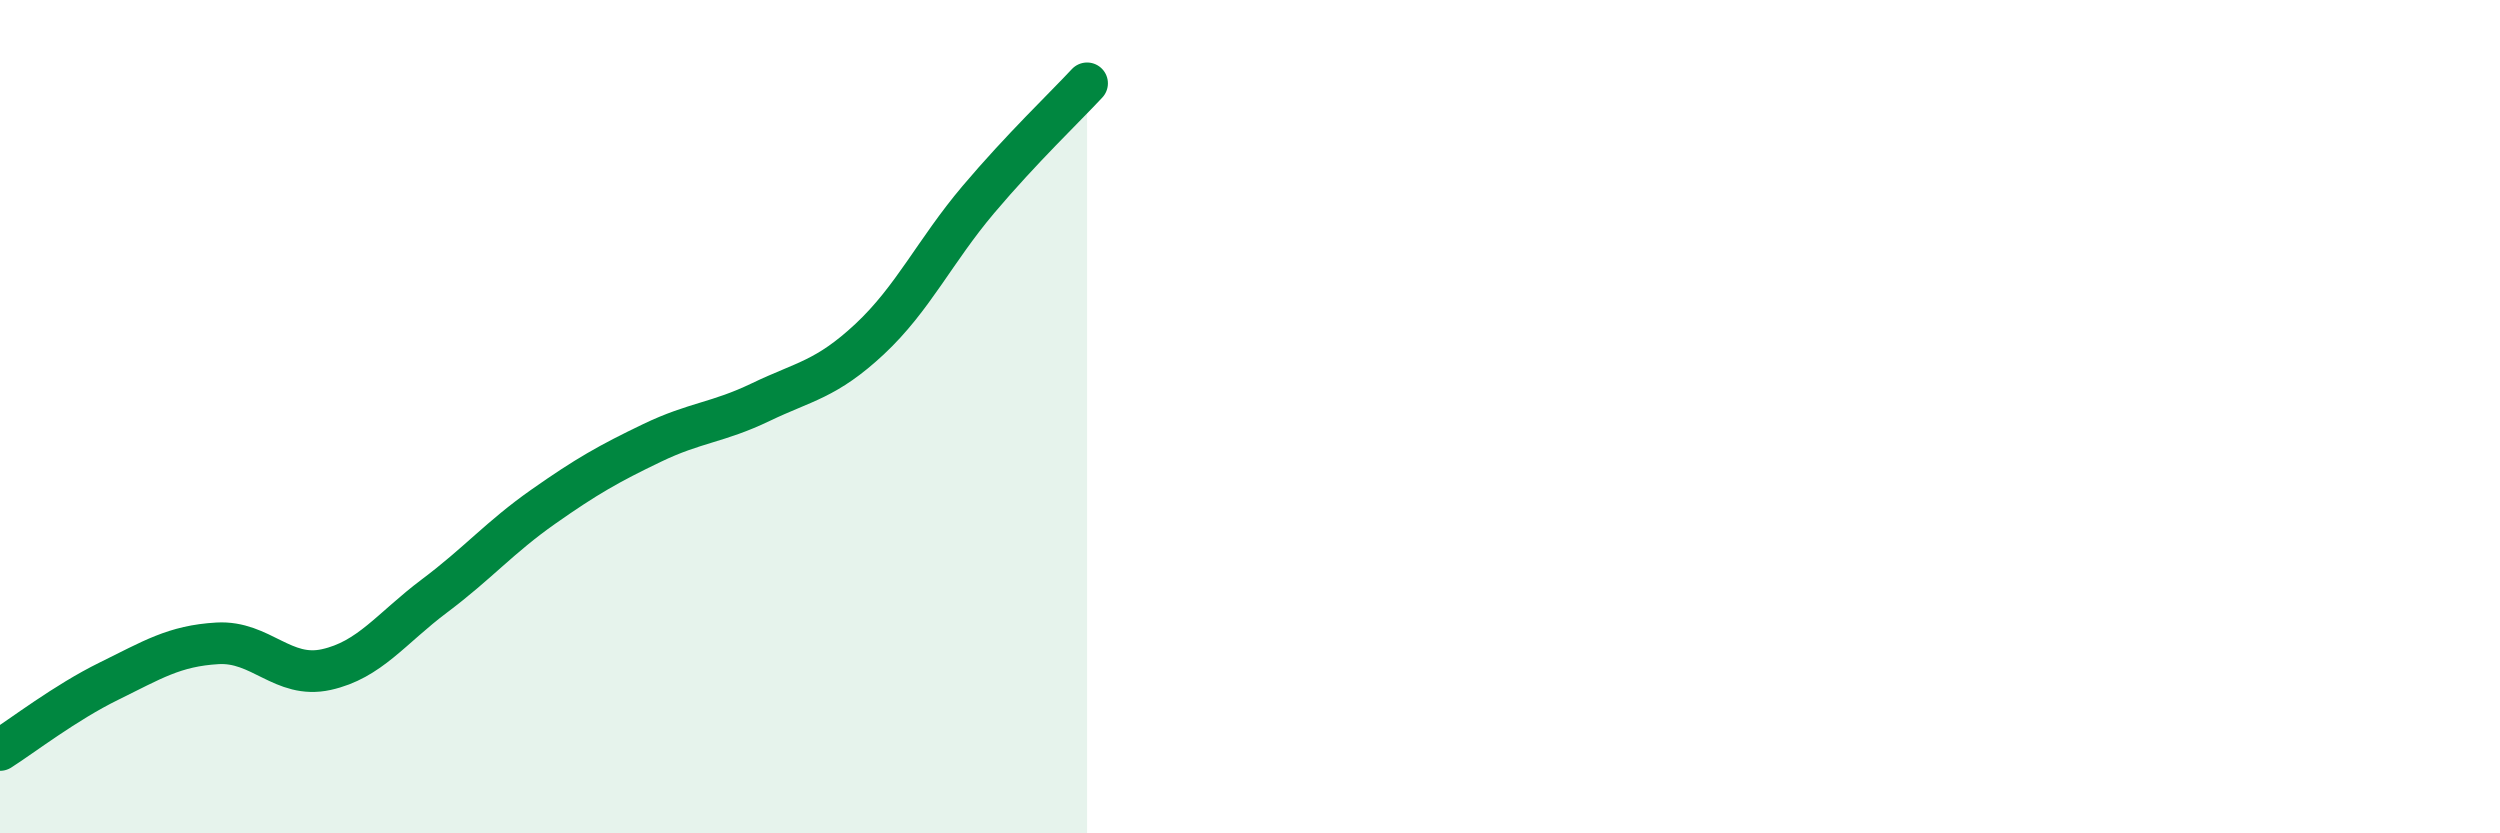 
    <svg width="60" height="20" viewBox="0 0 60 20" xmlns="http://www.w3.org/2000/svg">
      <path
        d="M 0,18 C 0.52,17.67 1.57,16.86 2.61,16.35 C 3.65,15.84 4.18,15.5 5.22,15.44 C 6.26,15.38 6.79,16.3 7.83,16.07 C 8.87,15.84 9.39,15.08 10.43,14.3 C 11.47,13.52 12,12.89 13.04,12.16 C 14.08,11.43 14.61,11.13 15.65,10.63 C 16.69,10.13 17.22,10.15 18.26,9.65 C 19.3,9.15 19.83,9.11 20.87,8.14 C 21.91,7.17 22.44,6.02 23.48,4.79 C 24.52,3.56 25.57,2.56 26.09,2L26.09 20L0 20Z"
        fill="#008740"
        opacity="0.1"
        stroke-linecap="round"
        stroke-linejoin="round"
      />
      <path
        d="M 0,18 C 0.52,17.67 1.57,16.86 2.61,16.35 C 3.65,15.84 4.18,15.5 5.22,15.44 C 6.26,15.38 6.79,16.3 7.83,16.07 C 8.87,15.84 9.39,15.08 10.43,14.3 C 11.47,13.52 12,12.89 13.04,12.16 C 14.08,11.43 14.61,11.13 15.65,10.63 C 16.69,10.13 17.22,10.15 18.26,9.65 C 19.3,9.15 19.83,9.11 20.87,8.14 C 21.91,7.17 22.44,6.02 23.48,4.79 C 24.52,3.56 25.57,2.56 26.09,2"
        stroke="#008740"
        stroke-width="1"
        fill="none"
        stroke-linecap="round"
        stroke-linejoin="round"
      />
    </svg>
  
